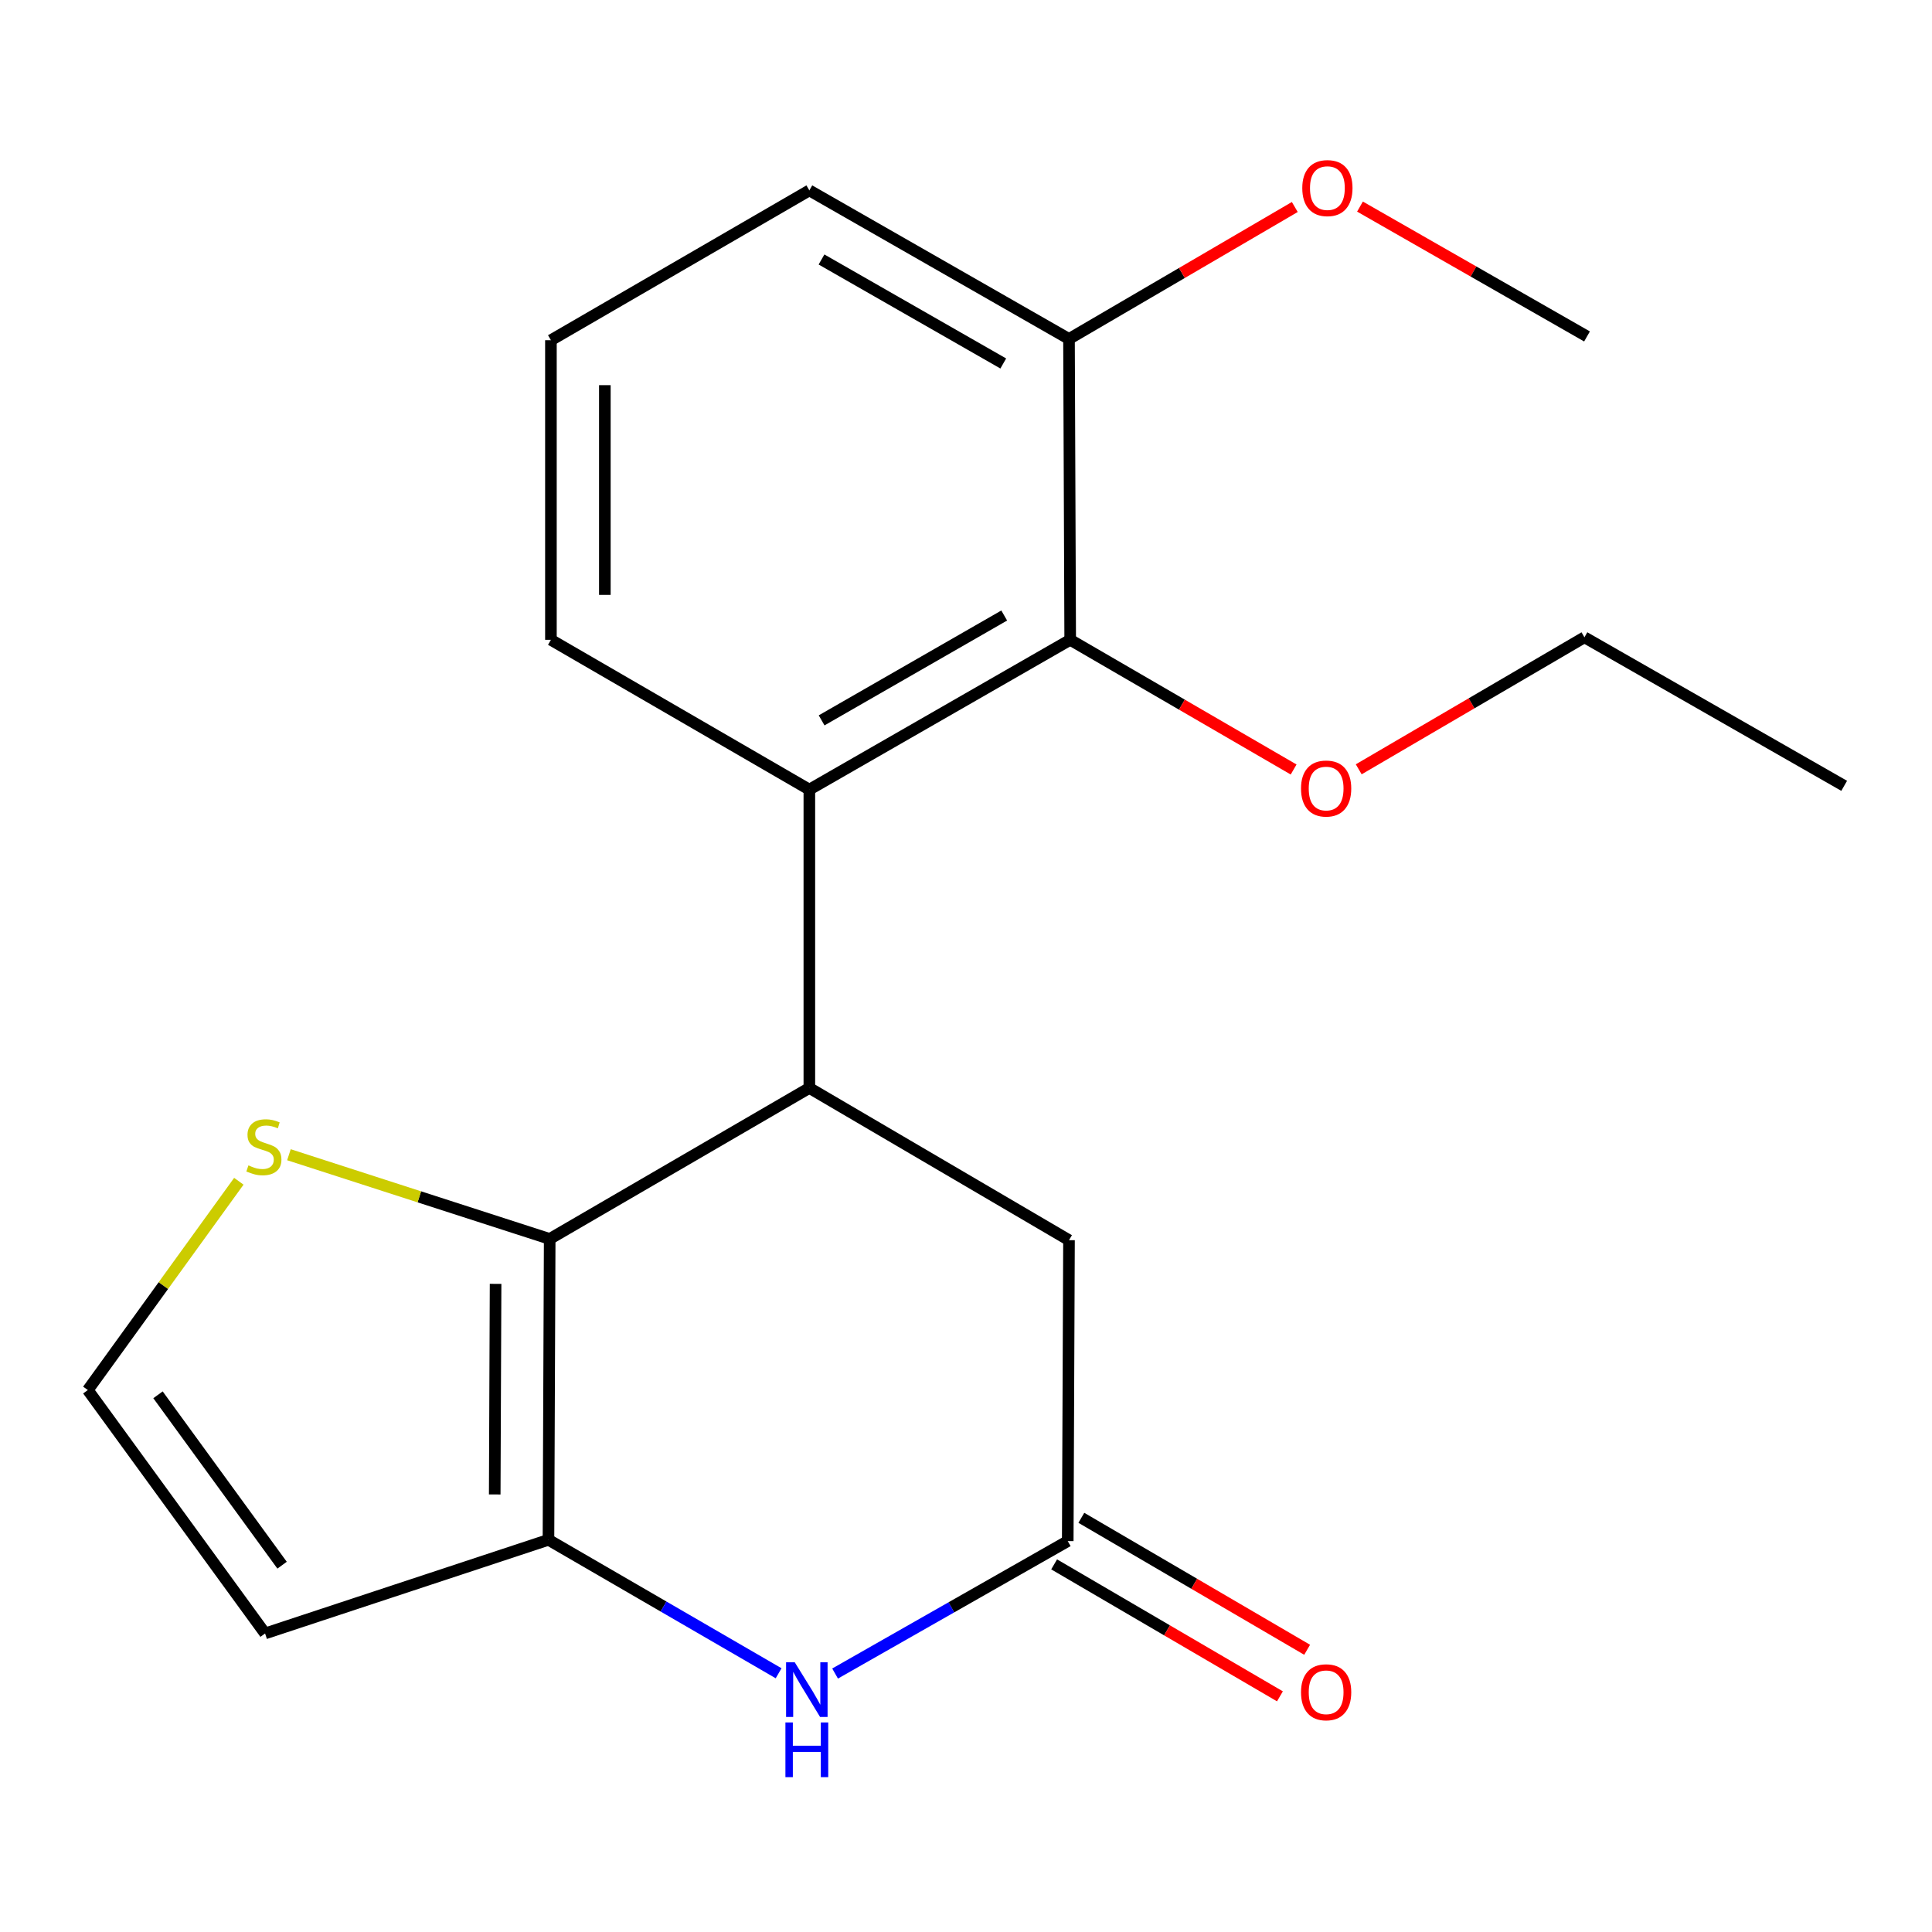 <?xml version='1.0' encoding='iso-8859-1'?>
<svg version='1.1' baseProfile='full'
              xmlns='http://www.w3.org/2000/svg'
                      xmlns:rdkit='http://www.rdkit.org/xml'
                      xmlns:xlink='http://www.w3.org/1999/xlink'
                  xml:space='preserve'
width='1000px' height='1000px' viewBox='0 0 1000 1000'>
<!-- END OF HEADER -->
<rect style='opacity:1.0;fill:#FFFFFF;stroke:none' width='1000' height='1000' x='0' y='0'> </rect>
<path class='bond-0' d='M 284.52,641.281 L 283.884,796.999' style='fill:none;fill-rule:evenodd;stroke:#000000;stroke-width:6px;stroke-linecap:butt;stroke-linejoin:miter;stroke-opacity:1' />
<path class='bond-0' d='M 256.513,664.525 L 256.068,773.527' style='fill:none;fill-rule:evenodd;stroke:#000000;stroke-width:6px;stroke-linecap:butt;stroke-linejoin:miter;stroke-opacity:1' />
<path class='bond-1' d='M 284.52,641.281 L 418.916,563.128' style='fill:none;fill-rule:evenodd;stroke:#000000;stroke-width:6px;stroke-linecap:butt;stroke-linejoin:miter;stroke-opacity:1' />
<path class='bond-6' d='M 284.52,641.281 L 217.037,619.48' style='fill:none;fill-rule:evenodd;stroke:#000000;stroke-width:6px;stroke-linecap:butt;stroke-linejoin:miter;stroke-opacity:1' />
<path class='bond-6' d='M 217.037,619.48 L 149.553,597.679' style='fill:none;fill-rule:evenodd;stroke:#CCCC00;stroke-width:6px;stroke-linecap:butt;stroke-linejoin:miter;stroke-opacity:1' />
<path class='bond-2' d='M 283.884,796.999 L 343.446,831.538' style='fill:none;fill-rule:evenodd;stroke:#000000;stroke-width:6px;stroke-linecap:butt;stroke-linejoin:miter;stroke-opacity:1' />
<path class='bond-2' d='M 343.446,831.538 L 403.009,866.078' style='fill:none;fill-rule:evenodd;stroke:#0000FF;stroke-width:6px;stroke-linecap:butt;stroke-linejoin:miter;stroke-opacity:1' />
<path class='bond-7' d='M 283.884,796.999 L 137.207,845.472' style='fill:none;fill-rule:evenodd;stroke:#000000;stroke-width:6px;stroke-linecap:butt;stroke-linejoin:miter;stroke-opacity:1' />
<path class='bond-3' d='M 418.916,563.128 L 418.916,408.698' style='fill:none;fill-rule:evenodd;stroke:#000000;stroke-width:6px;stroke-linecap:butt;stroke-linejoin:miter;stroke-opacity:1' />
<path class='bond-8' d='M 418.916,563.128 L 553.312,641.917' style='fill:none;fill-rule:evenodd;stroke:#000000;stroke-width:6px;stroke-linecap:butt;stroke-linejoin:miter;stroke-opacity:1' />
<path class='bond-21' d='M 432.238,866.221 L 492.449,831.943' style='fill:none;fill-rule:evenodd;stroke:#0000FF;stroke-width:6px;stroke-linecap:butt;stroke-linejoin:miter;stroke-opacity:1' />
<path class='bond-21' d='M 492.449,831.943 L 552.66,797.666' style='fill:none;fill-rule:evenodd;stroke:#000000;stroke-width:6px;stroke-linecap:butt;stroke-linejoin:miter;stroke-opacity:1' />
<path class='bond-5' d='M 418.916,408.698 L 553.932,331.164' style='fill:none;fill-rule:evenodd;stroke:#000000;stroke-width:6px;stroke-linecap:butt;stroke-linejoin:miter;stroke-opacity:1' />
<path class='bond-5' d='M 425.269,372.863 L 519.78,318.59' style='fill:none;fill-rule:evenodd;stroke:#000000;stroke-width:6px;stroke-linecap:butt;stroke-linejoin:miter;stroke-opacity:1' />
<path class='bond-13' d='M 418.916,408.698 L 285.156,331.164' style='fill:none;fill-rule:evenodd;stroke:#000000;stroke-width:6px;stroke-linecap:butt;stroke-linejoin:miter;stroke-opacity:1' />
<path class='bond-4' d='M 552.66,797.666 L 553.312,641.917' style='fill:none;fill-rule:evenodd;stroke:#000000;stroke-width:6px;stroke-linecap:butt;stroke-linejoin:miter;stroke-opacity:1' />
<path class='bond-11' d='M 545.618,809.714 L 604.054,843.868' style='fill:none;fill-rule:evenodd;stroke:#000000;stroke-width:6px;stroke-linecap:butt;stroke-linejoin:miter;stroke-opacity:1' />
<path class='bond-11' d='M 604.054,843.868 L 662.49,878.022' style='fill:none;fill-rule:evenodd;stroke:#FF0000;stroke-width:6px;stroke-linecap:butt;stroke-linejoin:miter;stroke-opacity:1' />
<path class='bond-11' d='M 559.703,785.617 L 618.139,819.77' style='fill:none;fill-rule:evenodd;stroke:#000000;stroke-width:6px;stroke-linecap:butt;stroke-linejoin:miter;stroke-opacity:1' />
<path class='bond-11' d='M 618.139,819.77 L 676.574,853.924' style='fill:none;fill-rule:evenodd;stroke:#FF0000;stroke-width:6px;stroke-linecap:butt;stroke-linejoin:miter;stroke-opacity:1' />
<path class='bond-10' d='M 553.932,331.164 L 553.312,175.447' style='fill:none;fill-rule:evenodd;stroke:#000000;stroke-width:6px;stroke-linecap:butt;stroke-linejoin:miter;stroke-opacity:1' />
<path class='bond-12' d='M 553.932,331.164 L 611.754,364.729' style='fill:none;fill-rule:evenodd;stroke:#000000;stroke-width:6px;stroke-linecap:butt;stroke-linejoin:miter;stroke-opacity:1' />
<path class='bond-12' d='M 611.754,364.729 L 669.576,398.293' style='fill:none;fill-rule:evenodd;stroke:#FF0000;stroke-width:6px;stroke-linecap:butt;stroke-linejoin:miter;stroke-opacity:1' />
<path class='bond-9' d='M 123.62,611.417 L 84.537,665.449' style='fill:none;fill-rule:evenodd;stroke:#CCCC00;stroke-width:6px;stroke-linecap:butt;stroke-linejoin:miter;stroke-opacity:1' />
<path class='bond-9' d='M 84.537,665.449 L 45.455,719.481' style='fill:none;fill-rule:evenodd;stroke:#000000;stroke-width:6px;stroke-linecap:butt;stroke-linejoin:miter;stroke-opacity:1' />
<path class='bond-20' d='M 137.207,845.472 L 45.455,719.481' style='fill:none;fill-rule:evenodd;stroke:#000000;stroke-width:6px;stroke-linecap:butt;stroke-linejoin:miter;stroke-opacity:1' />
<path class='bond-20' d='M 146.007,810.142 L 81.78,721.948' style='fill:none;fill-rule:evenodd;stroke:#000000;stroke-width:6px;stroke-linecap:butt;stroke-linejoin:miter;stroke-opacity:1' />
<path class='bond-14' d='M 553.312,175.447 L 611.748,141.293' style='fill:none;fill-rule:evenodd;stroke:#000000;stroke-width:6px;stroke-linecap:butt;stroke-linejoin:miter;stroke-opacity:1' />
<path class='bond-14' d='M 611.748,141.293 L 670.183,107.14' style='fill:none;fill-rule:evenodd;stroke:#FF0000;stroke-width:6px;stroke-linecap:butt;stroke-linejoin:miter;stroke-opacity:1' />
<path class='bond-22' d='M 553.312,175.447 L 418.916,98.55' style='fill:none;fill-rule:evenodd;stroke:#000000;stroke-width:6px;stroke-linecap:butt;stroke-linejoin:miter;stroke-opacity:1' />
<path class='bond-22' d='M 519.291,188.139 L 425.214,134.311' style='fill:none;fill-rule:evenodd;stroke:#000000;stroke-width:6px;stroke-linecap:butt;stroke-linejoin:miter;stroke-opacity:1' />
<path class='bond-17' d='M 703.277,398.193 L 761.69,364.028' style='fill:none;fill-rule:evenodd;stroke:#FF0000;stroke-width:6px;stroke-linecap:butt;stroke-linejoin:miter;stroke-opacity:1' />
<path class='bond-17' d='M 761.69,364.028 L 820.103,329.862' style='fill:none;fill-rule:evenodd;stroke:#000000;stroke-width:6px;stroke-linecap:butt;stroke-linejoin:miter;stroke-opacity:1' />
<path class='bond-15' d='M 285.156,331.164 L 285.156,176.098' style='fill:none;fill-rule:evenodd;stroke:#000000;stroke-width:6px;stroke-linecap:butt;stroke-linejoin:miter;stroke-opacity:1' />
<path class='bond-15' d='M 313.068,307.905 L 313.068,199.358' style='fill:none;fill-rule:evenodd;stroke:#000000;stroke-width:6px;stroke-linecap:butt;stroke-linejoin:miter;stroke-opacity:1' />
<path class='bond-18' d='M 703.927,106.928 L 762.682,140.536' style='fill:none;fill-rule:evenodd;stroke:#FF0000;stroke-width:6px;stroke-linecap:butt;stroke-linejoin:miter;stroke-opacity:1' />
<path class='bond-18' d='M 762.682,140.536 L 821.437,174.144' style='fill:none;fill-rule:evenodd;stroke:#000000;stroke-width:6px;stroke-linecap:butt;stroke-linejoin:miter;stroke-opacity:1' />
<path class='bond-16' d='M 285.156,176.098 L 418.916,98.55' style='fill:none;fill-rule:evenodd;stroke:#000000;stroke-width:6px;stroke-linecap:butt;stroke-linejoin:miter;stroke-opacity:1' />
<path class='bond-19' d='M 820.103,329.862 L 954.545,406.744' style='fill:none;fill-rule:evenodd;stroke:#000000;stroke-width:6px;stroke-linecap:butt;stroke-linejoin:miter;stroke-opacity:1' />
<path  class='atom-3' d='M 411.353 860.387
L 420.633 875.387
Q 421.553 876.867, 423.033 879.547
Q 424.513 882.227, 424.593 882.387
L 424.593 860.387
L 428.353 860.387
L 428.353 888.707
L 424.473 888.707
L 414.513 872.307
Q 413.353 870.387, 412.113 868.187
Q 410.913 865.987, 410.553 865.307
L 410.553 888.707
L 406.873 888.707
L 406.873 860.387
L 411.353 860.387
' fill='#0000FF'/>
<path  class='atom-3' d='M 406.533 891.539
L 410.373 891.539
L 410.373 903.579
L 424.853 903.579
L 424.853 891.539
L 428.693 891.539
L 428.693 919.859
L 424.853 919.859
L 424.853 906.779
L 410.373 906.779
L 410.373 919.859
L 406.533 919.859
L 406.533 891.539
' fill='#0000FF'/>
<path  class='atom-7' d='M 128.587 603.21
Q 128.907 603.33, 130.227 603.89
Q 131.547 604.45, 132.987 604.81
Q 134.467 605.13, 135.907 605.13
Q 138.587 605.13, 140.147 603.85
Q 141.707 602.53, 141.707 600.25
Q 141.707 598.69, 140.907 597.73
Q 140.147 596.77, 138.947 596.25
Q 137.747 595.73, 135.747 595.13
Q 133.227 594.37, 131.707 593.65
Q 130.227 592.93, 129.147 591.41
Q 128.107 589.89, 128.107 587.33
Q 128.107 583.77, 130.507 581.57
Q 132.947 579.37, 137.747 579.37
Q 141.027 579.37, 144.747 580.93
L 143.827 584.01
Q 140.427 582.61, 137.867 582.61
Q 135.107 582.61, 133.587 583.77
Q 132.067 584.89, 132.107 586.85
Q 132.107 588.37, 132.867 589.29
Q 133.667 590.21, 134.787 590.73
Q 135.947 591.25, 137.867 591.85
Q 140.427 592.65, 141.947 593.45
Q 143.467 594.25, 144.547 595.89
Q 145.667 597.49, 145.667 600.25
Q 145.667 604.17, 143.027 606.29
Q 140.427 608.37, 136.067 608.37
Q 133.547 608.37, 131.627 607.81
Q 129.747 607.29, 127.507 606.37
L 128.587 603.21
' fill='#CCCC00'/>
<path  class='atom-12' d='M 673.405 875.914
Q 673.405 869.114, 676.765 865.314
Q 680.125 861.514, 686.405 861.514
Q 692.685 861.514, 696.045 865.314
Q 699.405 869.114, 699.405 875.914
Q 699.405 882.794, 696.005 886.714
Q 692.605 890.594, 686.405 890.594
Q 680.165 890.594, 676.765 886.714
Q 673.405 882.834, 673.405 875.914
M 686.405 887.394
Q 690.725 887.394, 693.045 884.514
Q 695.405 881.594, 695.405 875.914
Q 695.405 870.354, 693.045 867.554
Q 690.725 864.714, 686.405 864.714
Q 682.085 864.714, 679.725 867.514
Q 677.405 870.314, 677.405 875.914
Q 677.405 881.634, 679.725 884.514
Q 682.085 887.394, 686.405 887.394
' fill='#FF0000'/>
<path  class='atom-13' d='M 673.405 408.142
Q 673.405 401.342, 676.765 397.542
Q 680.125 393.742, 686.405 393.742
Q 692.685 393.742, 696.045 397.542
Q 699.405 401.342, 699.405 408.142
Q 699.405 415.022, 696.005 418.942
Q 692.605 422.822, 686.405 422.822
Q 680.165 422.822, 676.765 418.942
Q 673.405 415.062, 673.405 408.142
M 686.405 419.622
Q 690.725 419.622, 693.045 416.742
Q 695.405 413.822, 695.405 408.142
Q 695.405 402.582, 693.045 399.782
Q 690.725 396.942, 686.405 396.942
Q 682.085 396.942, 679.725 399.742
Q 677.405 402.542, 677.405 408.142
Q 677.405 413.862, 679.725 416.742
Q 682.085 419.622, 686.405 419.622
' fill='#FF0000'/>
<path  class='atom-15' d='M 674.056 97.358
Q 674.056 90.558, 677.416 86.758
Q 680.776 82.958, 687.056 82.958
Q 693.336 82.958, 696.696 86.758
Q 700.056 90.558, 700.056 97.358
Q 700.056 104.238, 696.656 108.158
Q 693.256 112.038, 687.056 112.038
Q 680.816 112.038, 677.416 108.158
Q 674.056 104.278, 674.056 97.358
M 687.056 108.838
Q 691.376 108.838, 693.696 105.958
Q 696.056 103.038, 696.056 97.358
Q 696.056 91.798, 693.696 88.998
Q 691.376 86.158, 687.056 86.158
Q 682.736 86.158, 680.376 88.958
Q 678.056 91.758, 678.056 97.358
Q 678.056 103.078, 680.376 105.958
Q 682.736 108.838, 687.056 108.838
' fill='#FF0000'/>
</svg>
